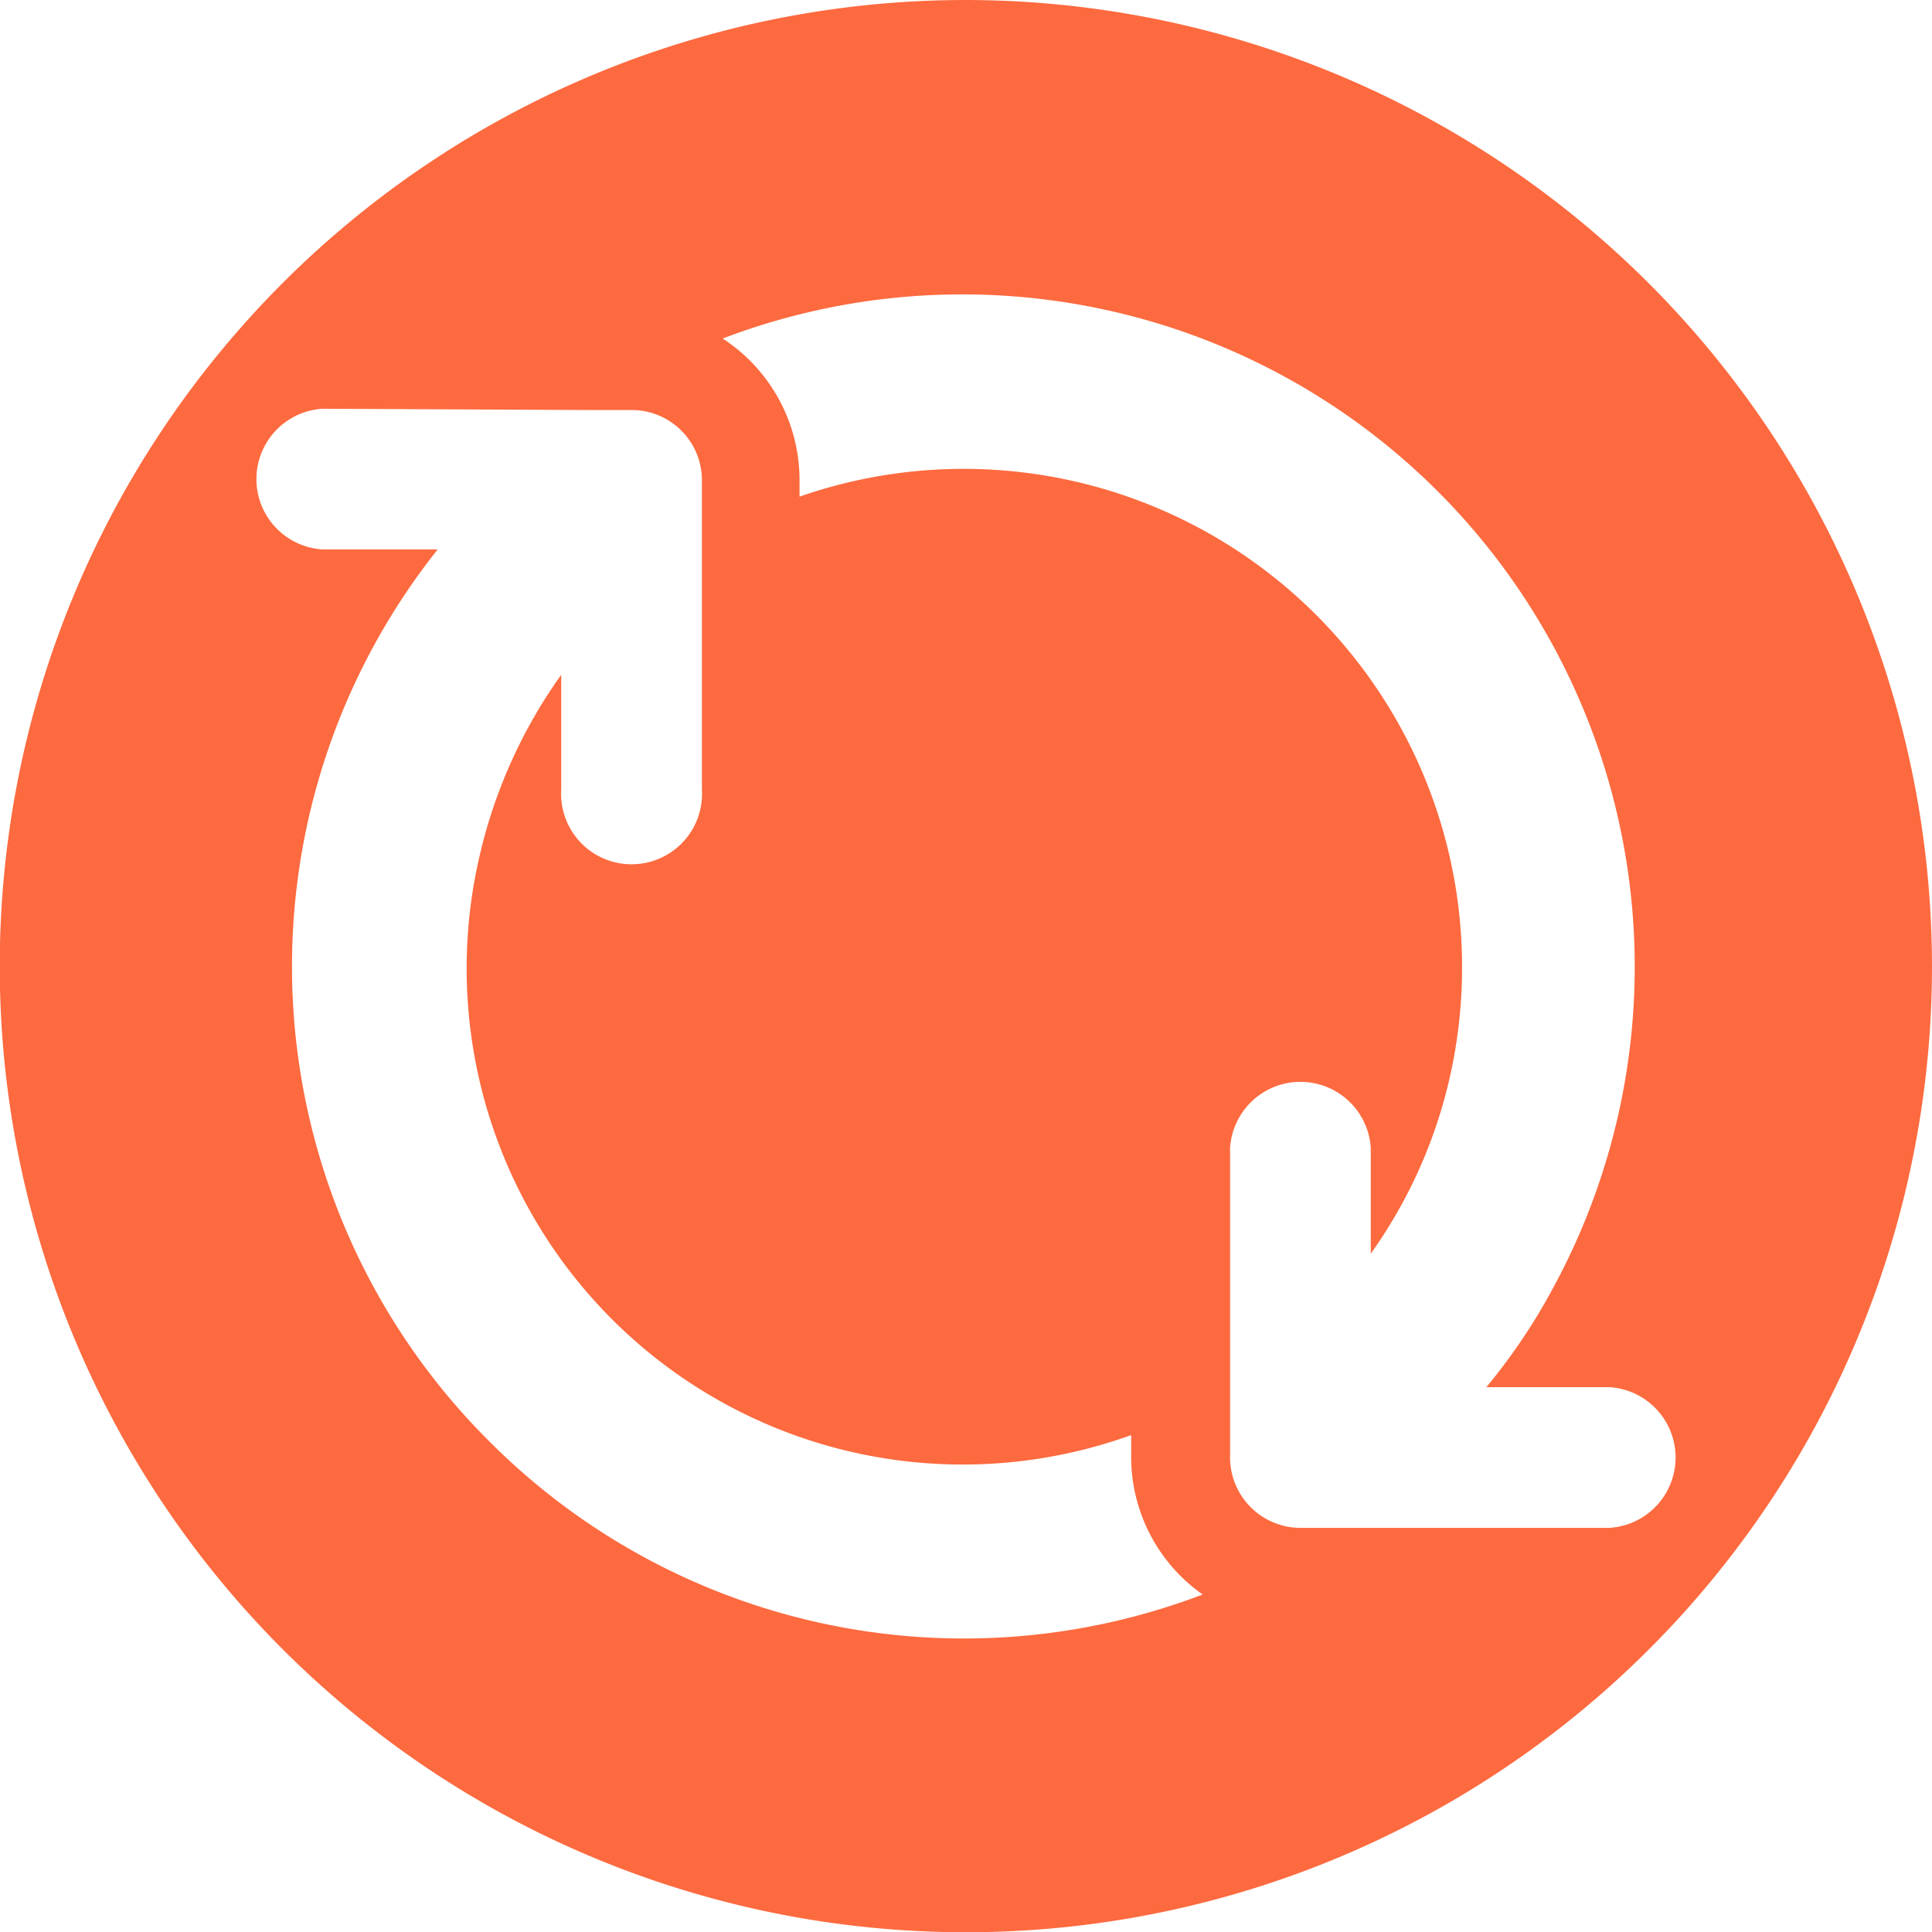 <svg id="Layer_1" data-name="Layer 1" xmlns="http://www.w3.org/2000/svg" viewBox="0 0 75.39 75.39"><defs><style>.cls-1{fill:#fd6a3f;}</style></defs><path class="cls-1" d="M37.69,0a37.7,37.7,0,1,0,37.7,37.69A37.74,37.74,0,0,0,37.69,0ZM19.08,56.23a26.14,26.14,0,0,1-2-34.79H12.59a2.75,2.75,0,0,1,0-5.49L23,16h1.65a2.74,2.74,0,0,1,2.74,2.74V30.81a2.75,2.75,0,1,1-5.49,0V26.33a19.78,19.78,0,0,0-3.2,7.13A19.36,19.36,0,0,0,44.14,56v.87a6.56,6.56,0,0,0,2.79,5.35A26.14,26.14,0,0,1,19.08,56.23ZM62.8,59.62H50.73A2.75,2.75,0,0,1,48,56.92V44.8a2.75,2.75,0,0,1,5.49,0v4.12a19.11,19.11,0,0,0,3.11-7A19.45,19.45,0,0,0,31.2,19.38v-.69a6.6,6.6,0,0,0-3-5.48A26.24,26.24,0,0,1,60.56,50.34,23.32,23.32,0,0,1,58,54.13H62.8a2.75,2.75,0,0,1,0,5.49Z"/></svg>
